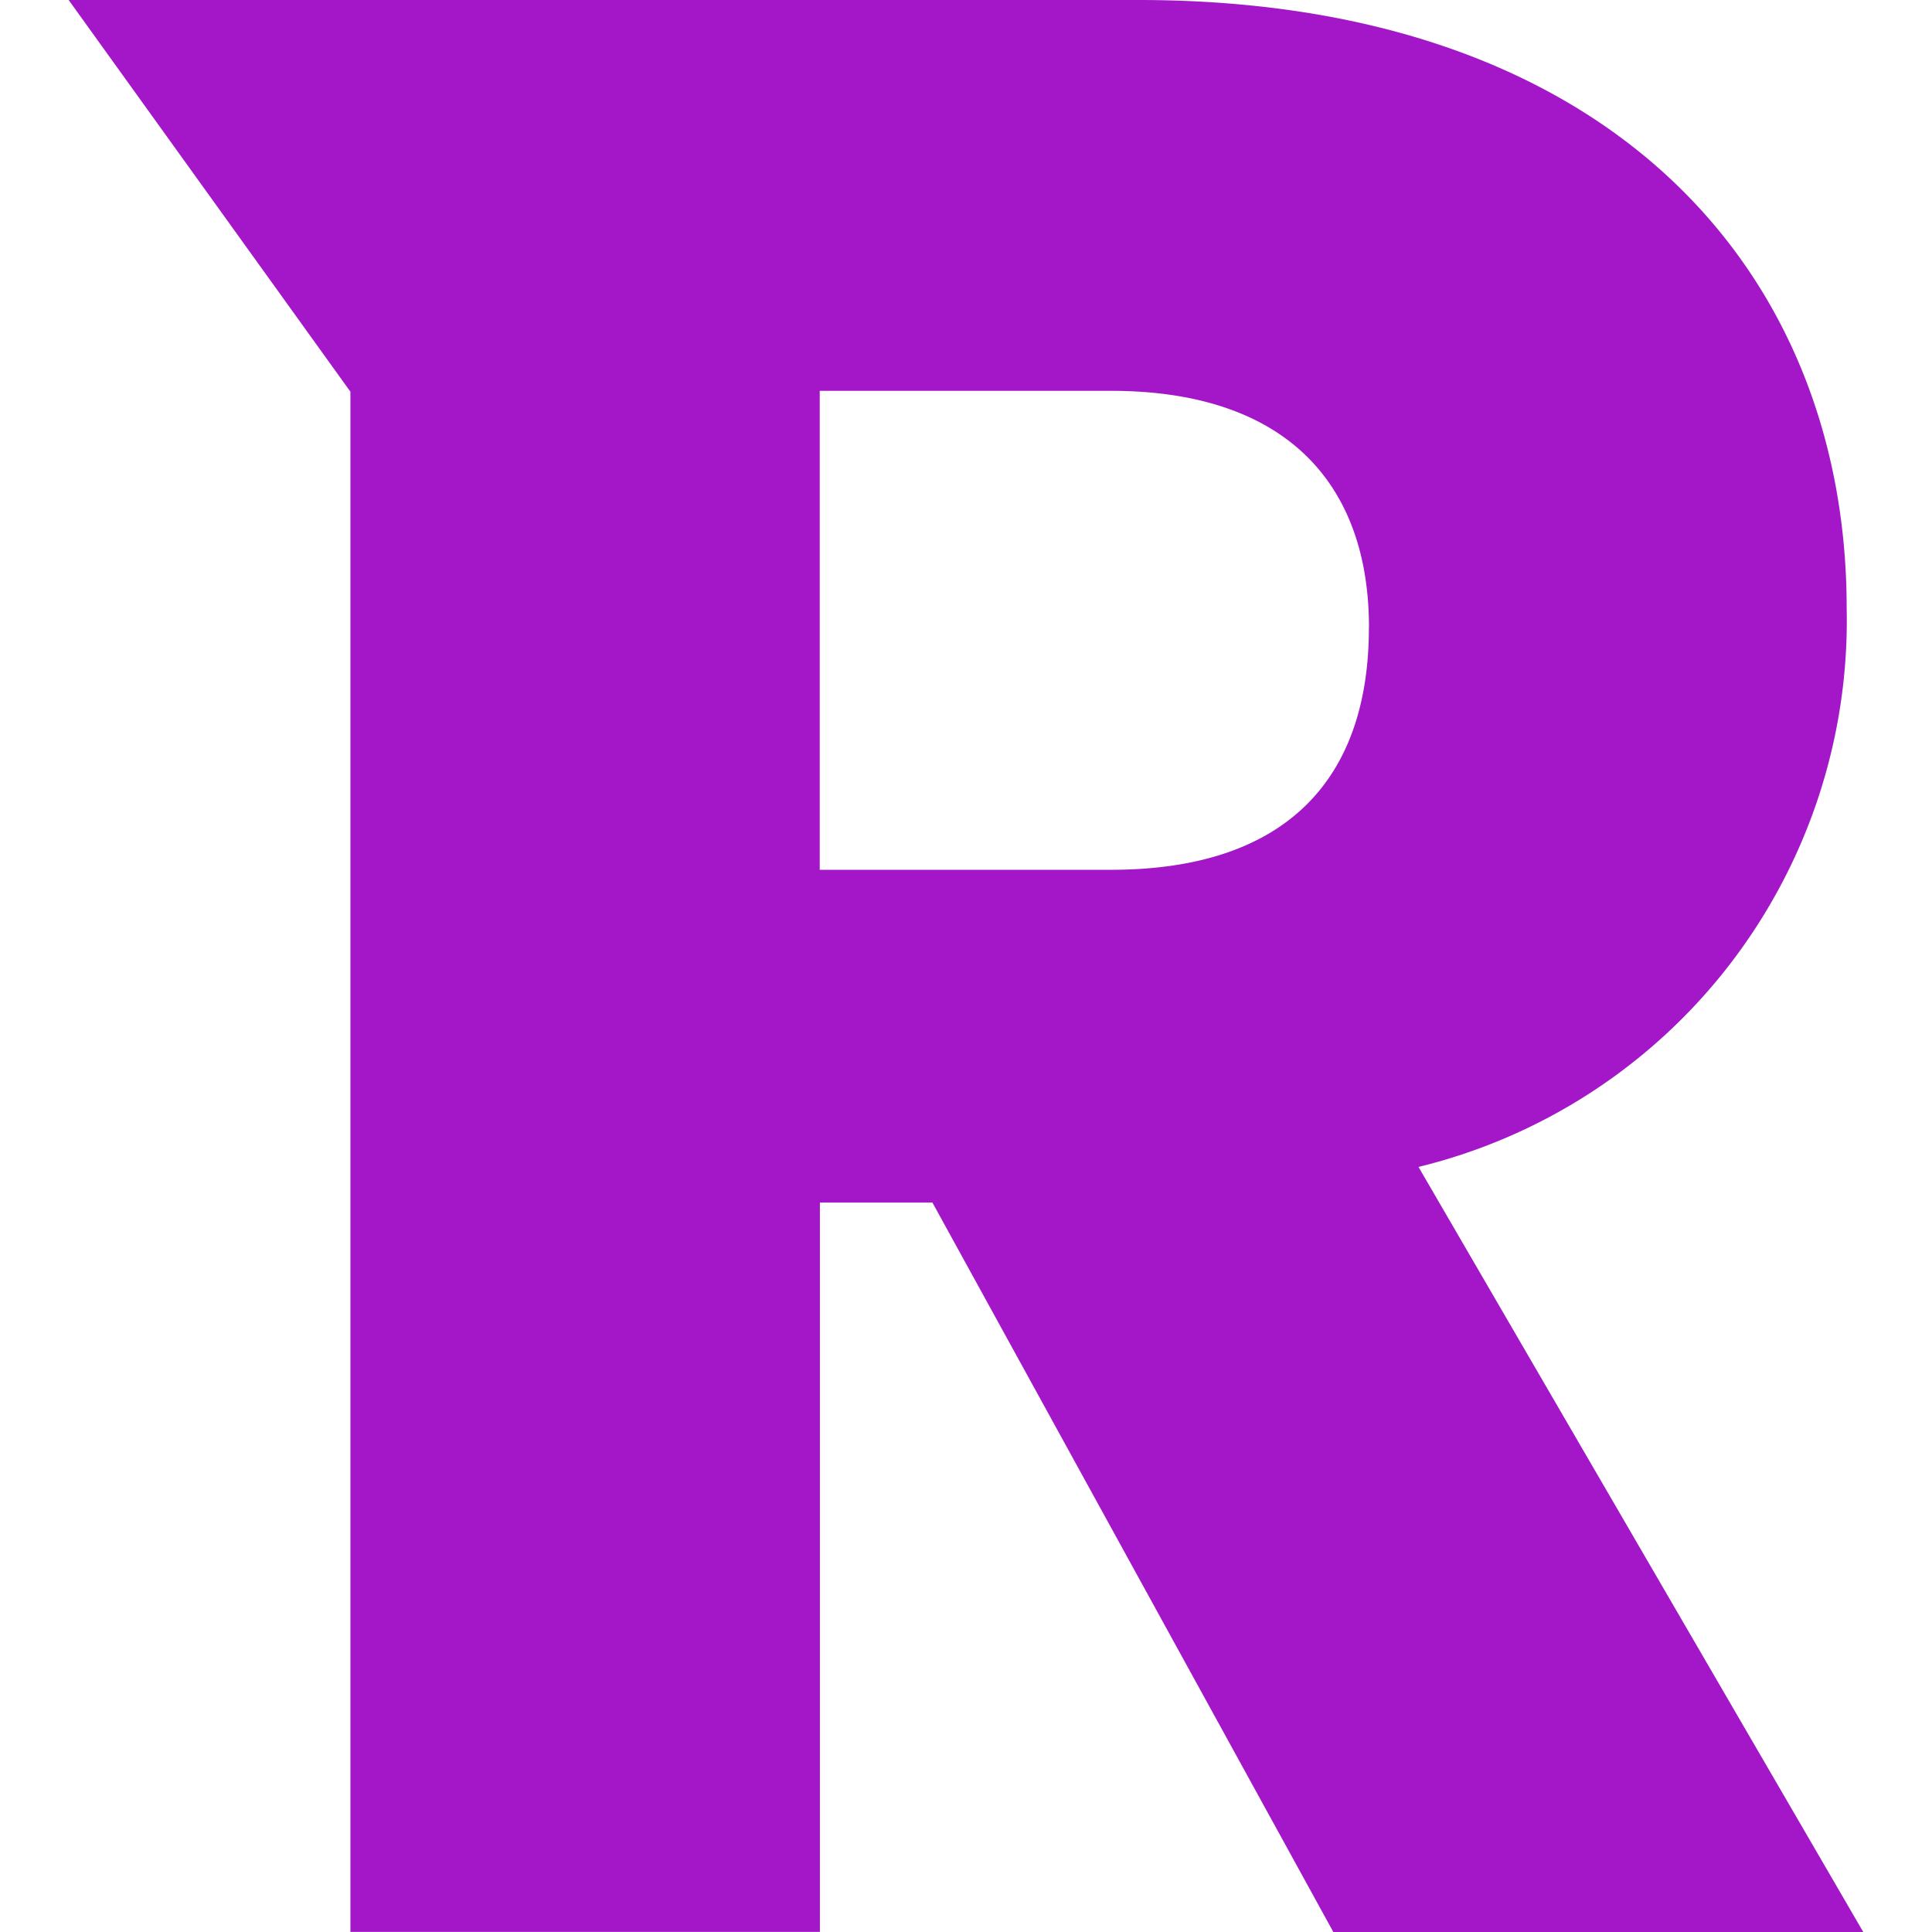 <svg role="img" width="32px" height="32px" viewBox="0 0 24 24" xmlns="http://www.w3.org/2000/svg"><title>Revolt.chat</title><path fill="#a317c9" d="M17.005 7.796c0 1.88-1.023 3.009-3.207 3.009h-3.615v-5.95H13.8c2.183 0 3.206 1.162 3.206 2.94zM.853 0l3.5 4.866v19.133h5.832v-9.06h1.398L16.563 24h6.583l-5.525-9.504a6.966 6.966 0 0 0 3.879-2.532 7 7 0 0 0 1.44-4.408C22.94 3.384 20.009 0 14.143 0h-9.79z"/></svg>